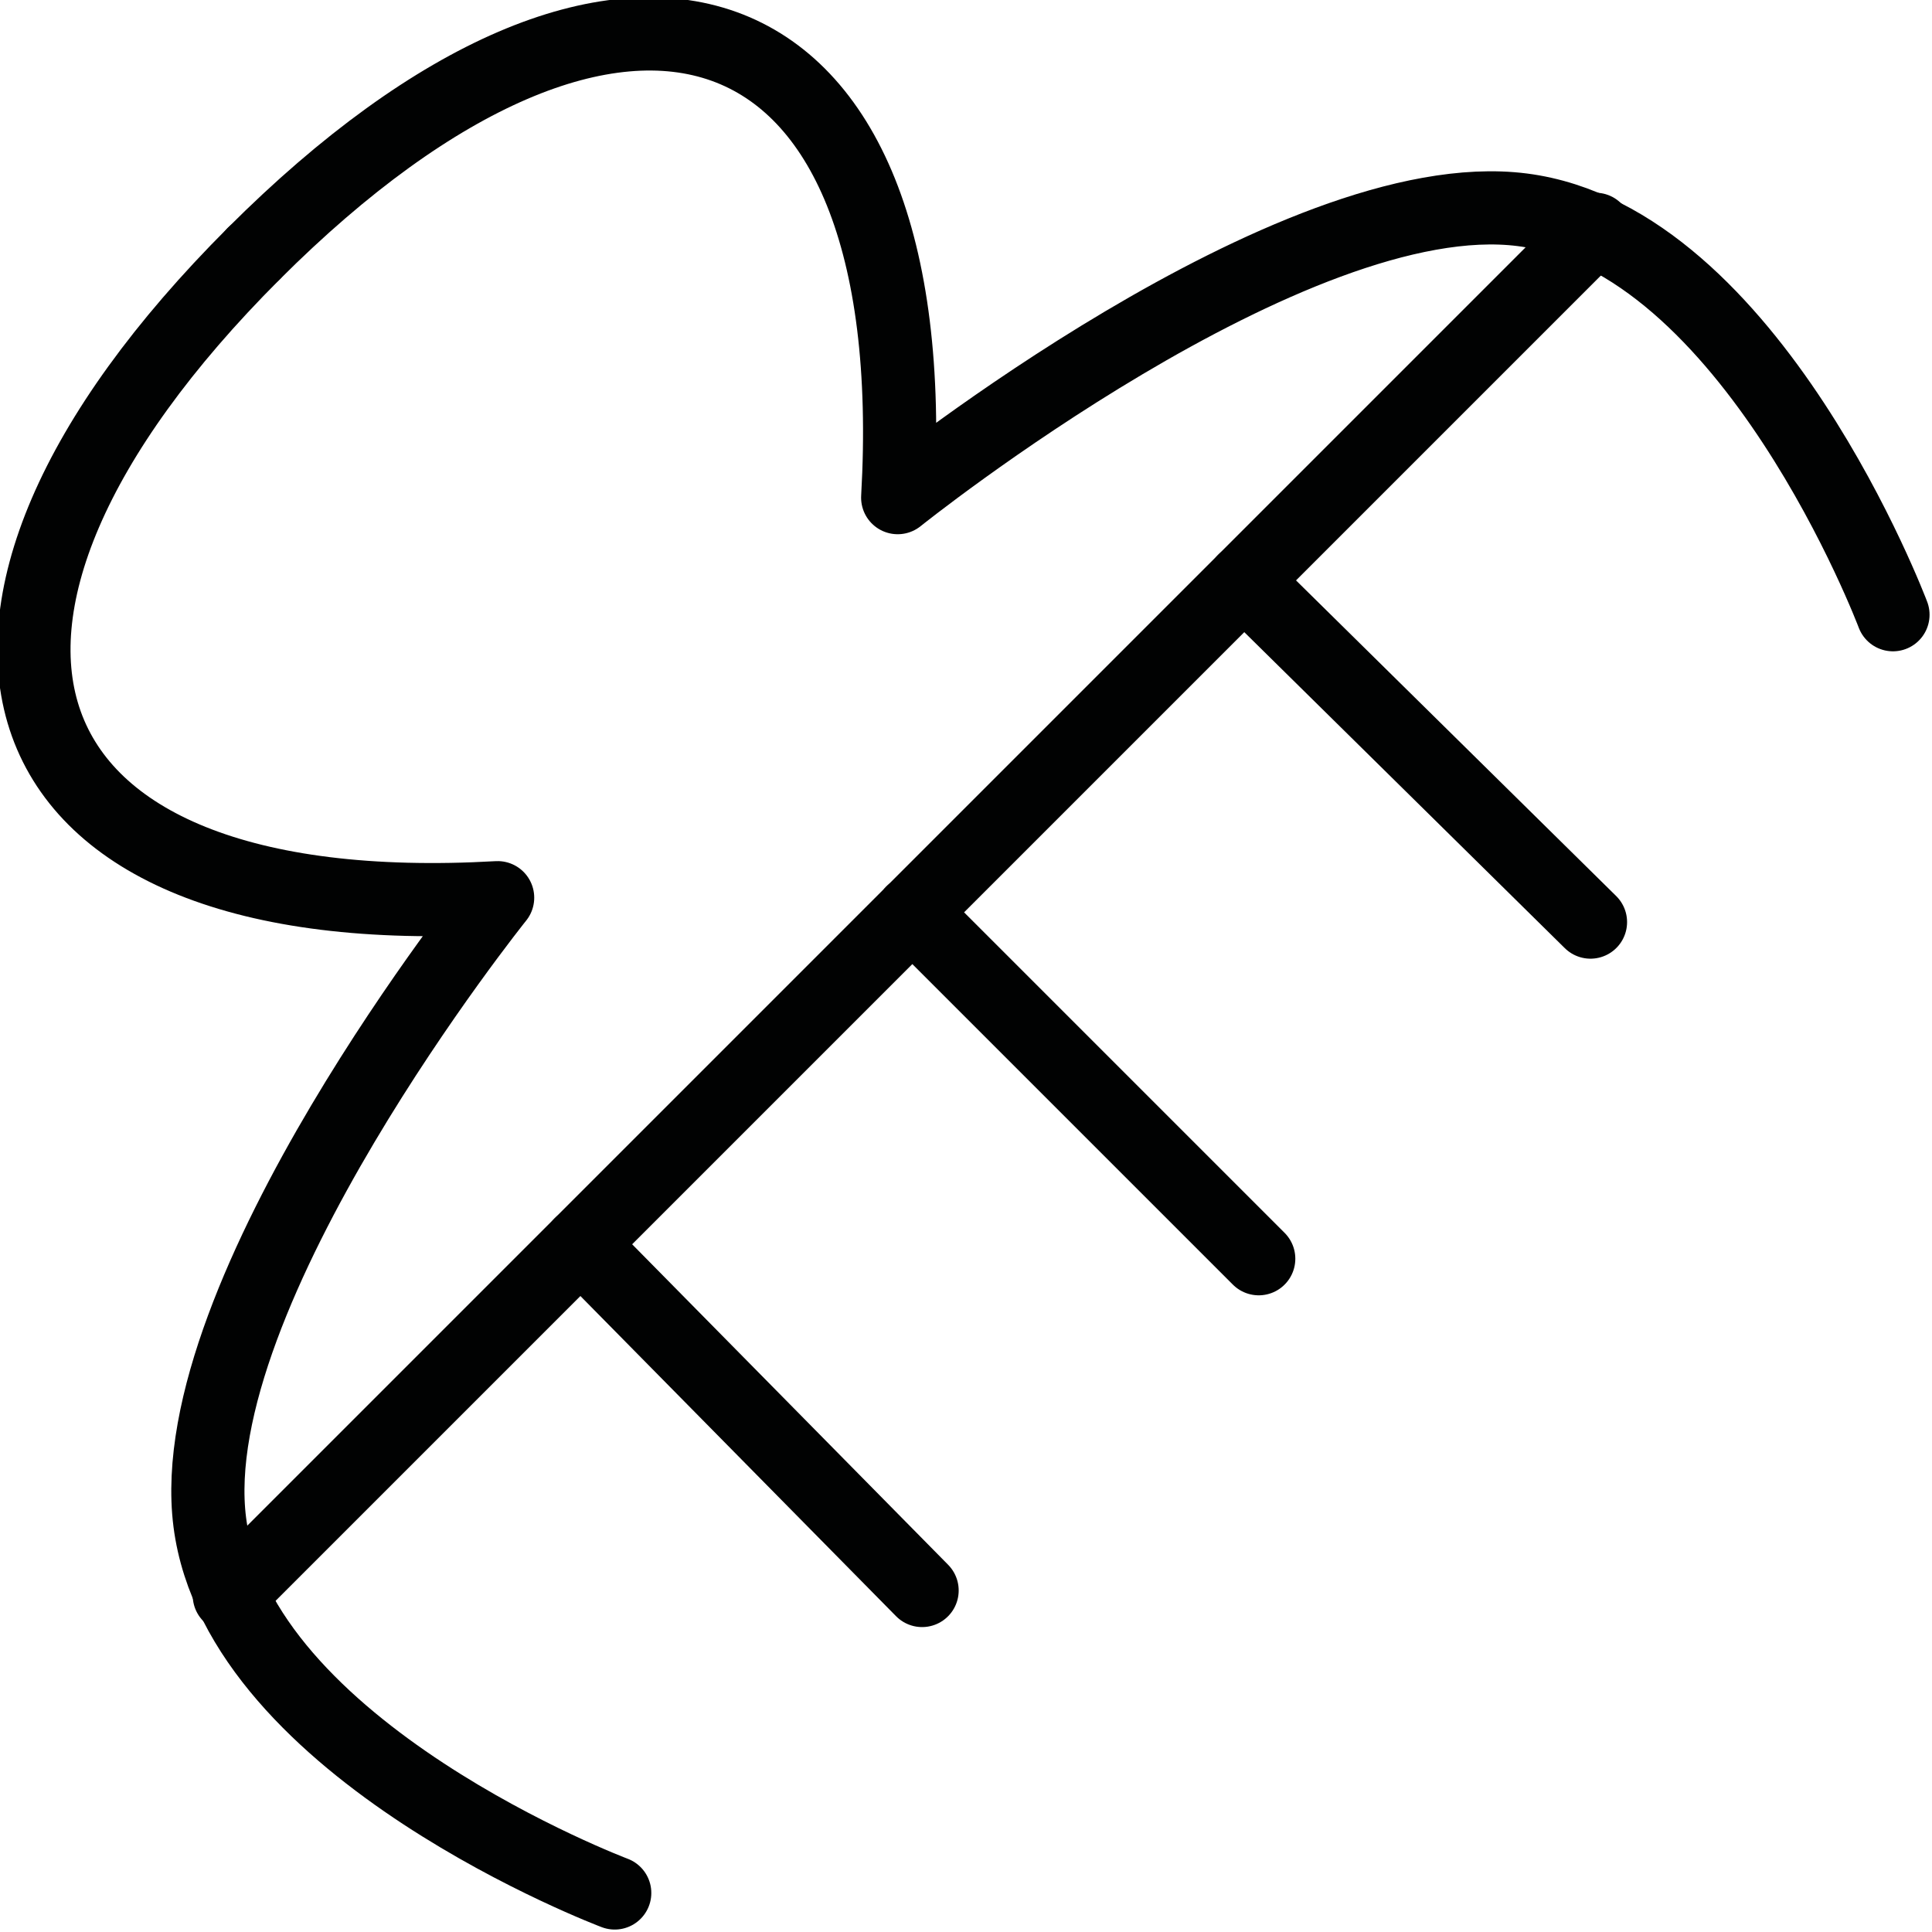<?xml version="1.0" encoding="utf-8"?>
<!-- Generator: Adobe Illustrator 17.1.0, SVG Export Plug-In . SVG Version: 6.00 Build 0)  -->
<!DOCTYPE svg PUBLIC "-//W3C//DTD SVG 1.1//EN" "http://www.w3.org/Graphics/SVG/1.1/DTD/svg11.dtd">
<svg version="1.1" id="Layer_1" xmlns="http://www.w3.org/2000/svg" xmlns:xlink="http://www.w3.org/1999/xlink" x="0px" y="0px"
	 viewBox="0 0 39.6 39.6" enable-background="new 0 0 39.6 39.6" xml:space="preserve">
<g>
	<defs>
		<rect id="SVGID_1_" y="0" width="39.6" height="39.6"/>
	</defs>
	<clipPath id="SVGID_2_">
		<use xlink:href="#SVGID_1_"  overflow="visible"/>
	</clipPath>
	
		<path clip-path="url(#SVGID_2_)" fill="none" stroke="#010202" stroke-width="1.5" stroke-linecap="round" stroke-linejoin="round" stroke-miterlimit="22.926" d="
		M5.2,5.2c-7.5,7.5-5.5,13.8,5,13.2c0,0-6.5,8.1-5.9,12.8c0.6,4.7,8.3,7.6,8.3,7.6"/>
	
		<line clip-path="url(#SVGID_2_)" fill="none" stroke="#010202" stroke-width="1.5" stroke-linecap="round" stroke-linejoin="round" stroke-miterlimit="22.926" x1="18.9" y1="32.6" x2="11.9" y2="25.5"/>
	
		<line clip-path="url(#SVGID_2_)" fill="none" stroke="#010202" stroke-width="1.5" stroke-linecap="round" stroke-linejoin="round" stroke-miterlimit="22.926" x1="25.8" y1="25.8" x2="18.7" y2="18.7"/>
	
		<line clip-path="url(#SVGID_2_)" fill="none" stroke="#010202" stroke-width="1.5" stroke-linecap="round" stroke-linejoin="round" stroke-miterlimit="22.926" x1="18.7" y1="18.7" x2="4.7" y2="32.7"/>
	
		<path clip-path="url(#SVGID_2_)" fill="none" stroke="#010202" stroke-width="1.5" stroke-linecap="round" stroke-linejoin="round" stroke-miterlimit="22.926" d="
		M5.2,5.2c7.5-7.5,13.8-5.5,13.2,5c0,0,8.1-6.5,12.8-5.9c4.7,0.6,7.6,8.3,7.6,8.3"/>
	
		<line clip-path="url(#SVGID_2_)" fill="none" stroke="#010202" stroke-width="1.5" stroke-linecap="round" stroke-linejoin="round" stroke-miterlimit="22.926" x1="32.6" y1="18.9" x2="25.5" y2="11.9"/>
	
		<line clip-path="url(#SVGID_2_)" fill="none" stroke="#010202" stroke-width="1.5" stroke-linecap="round" stroke-linejoin="round" stroke-miterlimit="22.926" x1="18.7" y1="18.7" x2="32.7" y2="4.7"/>
</g>
</svg>
